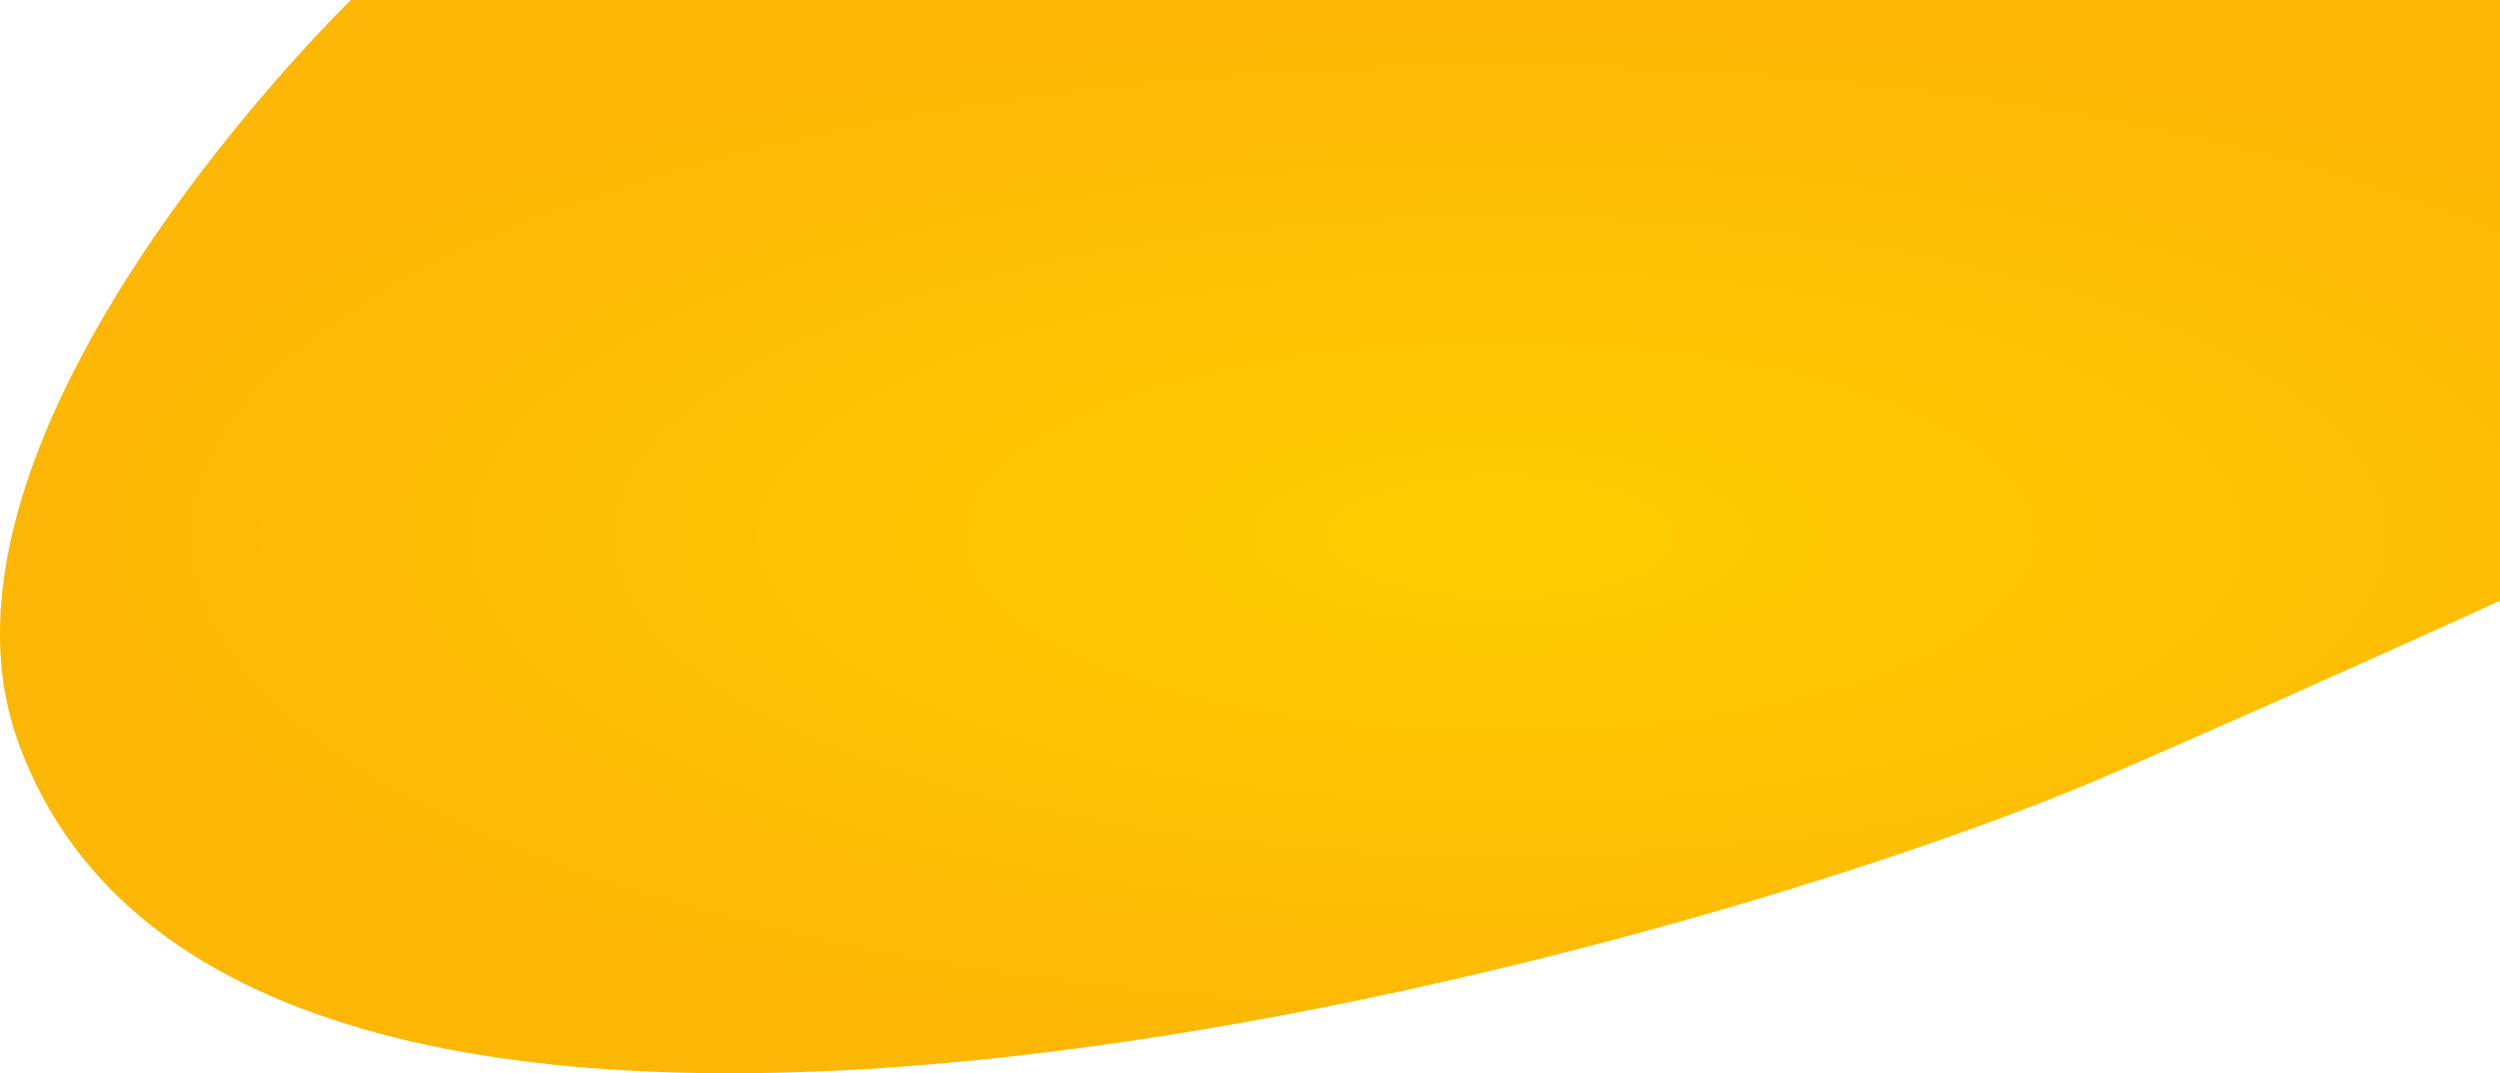 <?xml version="1.0" encoding="UTF-8"?> <svg xmlns="http://www.w3.org/2000/svg" width="1754" height="753" viewBox="0 0 1754 753" fill="none"><path d="M246.217 0H2109V256.295C2109 256.295 1779.65 413.705 1480.34 543.366C1181.03 673.027 169.282 953.54 12.777 520.663C-66.127 302.425 246.217 0 246.217 0Z" fill="url(#paint0_radial_53_76)"></path><defs><radialGradient id="paint0_radial_53_76" cx="0" cy="0" r="1" gradientUnits="userSpaceOnUse" gradientTransform="translate(1054.5 376.5) rotate(90) scale(376.5 1054.5)"><stop stop-color="#FFCC00"></stop><stop offset="1" stop-color="#FCB704"></stop></radialGradient></defs></svg> 